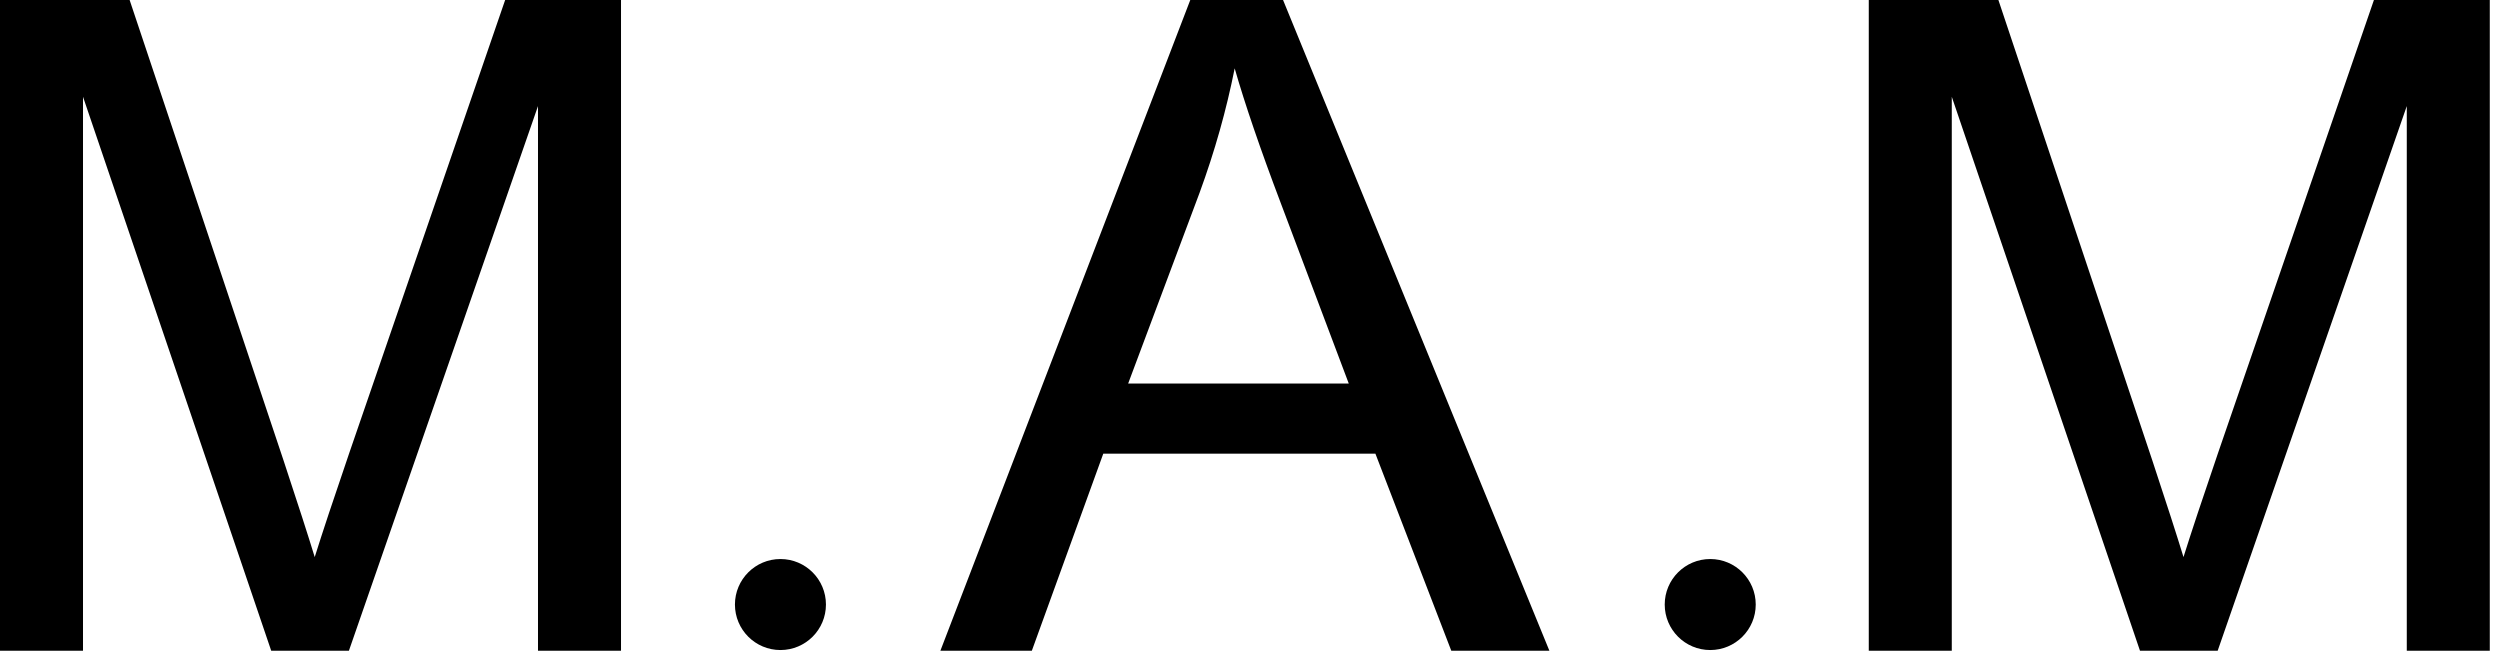 <?xml version="1.0" encoding="UTF-8"?> <svg xmlns="http://www.w3.org/2000/svg" width="198" height="52" viewBox="0 0 198 52" fill="none"><g clip-path="url(#clip0_2066_1061)"><path d="M0 51.539V0H10.266L22.465 36.492C23.59 39.89 24.41 42.433 24.926 44.121C25.511 42.246 26.425 39.493 27.668 35.859L40.008 0H49.184V51.539H42.609V8.402L27.633 51.539H21.48L6.574 7.664V51.539H0Z" fill="black"></path><path d="M74.478 51.539L94.27 0H101.618L122.712 51.539H114.942L108.932 35.93H87.38L81.721 51.539H74.478ZM89.35 30.375H106.822L101.443 16.102C99.802 11.766 98.584 8.204 97.787 5.414C97.13 8.719 96.204 12 95.01 15.258L89.35 30.375Z" fill="black"></path><path d="M148.007 51.539V0H158.273L170.472 36.492C171.597 39.89 172.417 42.433 172.933 44.121C173.519 42.246 174.433 39.493 175.675 35.859L188.015 0H197.191V51.539H190.617V8.402L175.64 51.539H169.487L154.581 7.664V51.539H148.007Z" fill="black"></path><path d="M61.811 51.483C63.801 51.483 65.415 49.87 65.415 47.879C65.415 45.889 63.801 44.275 61.811 44.275C59.821 44.275 58.207 45.889 58.207 47.879C58.207 49.87 59.821 51.483 61.811 51.483Z" fill="black"></path><path d="M135.45 51.483C137.44 51.483 139.054 49.87 139.054 47.879C139.054 45.889 137.44 44.275 135.45 44.275C133.459 44.275 131.846 45.889 131.846 47.879C131.846 49.87 133.459 51.483 135.45 51.483Z" fill="black"></path></g><defs><clipPath id="clip0_2066_1061"><rect width="197.19" height="51.539" fill="white"></rect></clipPath></defs></svg> 